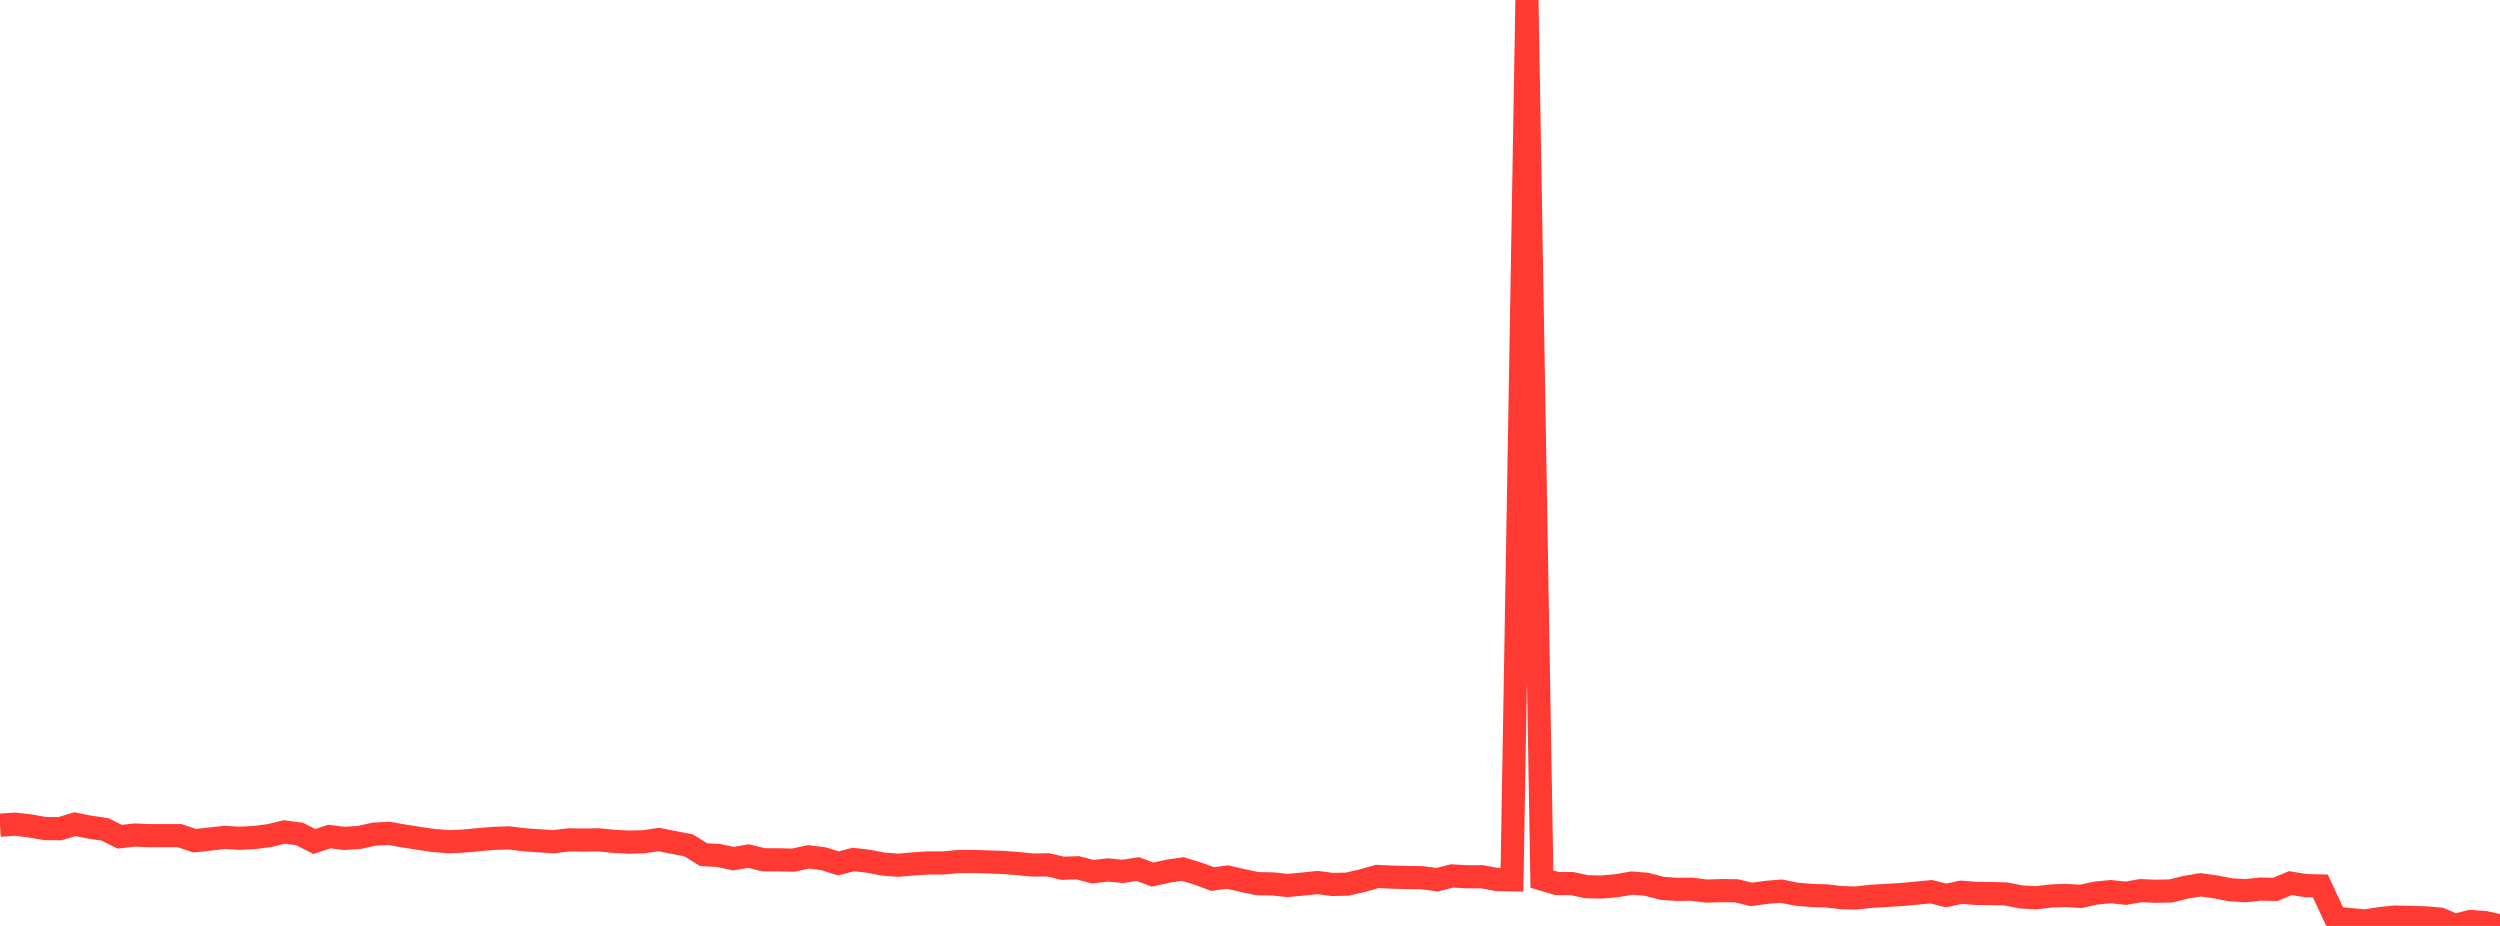 <?xml version="1.0" standalone="no"?>
<!DOCTYPE svg PUBLIC "-//W3C//DTD SVG 1.1//EN" "http://www.w3.org/Graphics/SVG/1.1/DTD/svg11.dtd">

<svg width="135" height="50" viewBox="0 0 135 50" preserveAspectRatio="none" 
  xmlns="http://www.w3.org/2000/svg"
  xmlns:xlink="http://www.w3.org/1999/xlink">


<polyline points="0.0, 44.561 0.808, 44.504 1.617, 44.598 2.425, 44.741 3.234, 44.75 4.042, 44.506 4.85, 44.667 5.659, 44.784 6.467, 45.183 7.275, 45.092 8.084, 45.126 8.892, 45.124 9.701, 45.125 10.509, 45.399 11.317, 45.311 12.126, 45.219 12.934, 45.267 13.743, 45.226 14.551, 45.122 15.359, 44.925 16.168, 45.034 16.976, 45.441 17.784, 45.173 18.593, 45.273 19.401, 45.222 20.21, 45.043 21.018, 45.002 21.826, 45.146 22.635, 45.273 23.443, 45.389 24.251, 45.454 25.06, 45.417 25.868, 45.339 26.677, 45.272 27.485, 45.246 28.293, 45.346 29.102, 45.403 29.91, 45.452 30.719, 45.353 31.527, 45.364 32.335, 45.351 33.144, 45.432 33.952, 45.475 34.76, 45.455 35.569, 45.333 36.377, 45.492 37.186, 45.649 37.994, 46.15 38.802, 46.195 39.611, 46.368 40.419, 46.227 41.228, 46.426 42.036, 46.431 42.844, 46.447 43.653, 46.269 44.461, 46.37 45.269, 46.623 46.078, 46.412 46.886, 46.505 47.695, 46.661 48.503, 46.724 49.311, 46.651 50.12, 46.598 50.928, 46.6 51.737, 46.524 52.545, 46.518 53.353, 46.544 54.162, 46.572 54.97, 46.632 55.778, 46.713 56.587, 46.699 57.395, 46.887 58.204, 46.86 59.012, 47.074 59.82, 46.977 60.629, 47.055 61.437, 46.928 62.246, 47.229 63.054, 47.046 63.862, 46.926 64.671, 47.171 65.479, 47.468 66.287, 47.361 67.096, 47.548 67.904, 47.717 68.713, 47.731 69.521, 47.815 70.329, 47.742 71.138, 47.656 71.946, 47.761 72.754, 47.744 73.563, 47.556 74.371, 47.328 75.18, 47.366 75.988, 47.383 76.796, 47.397 77.605, 47.503 78.413, 47.3 79.222, 47.347 80.03, 47.344 80.838, 47.493 81.647, 47.508 82.455, 0.0 83.263, 47.468 84.072, 47.71 84.88, 47.713 85.689, 47.883 86.497, 47.899 87.305, 47.827 88.114, 47.686 88.922, 47.751 89.731, 47.967 90.539, 48.027 91.347, 48.016 92.156, 48.119 92.964, 48.094 93.772, 48.103 94.581, 48.299 95.389, 48.187 96.198, 48.121 97.006, 48.287 97.814, 48.353 98.623, 48.378 99.431, 48.473 100.24, 48.493 101.048, 48.399 101.856, 48.354 102.665, 48.306 103.473, 48.232 104.281, 48.152 105.09, 48.355 105.898, 48.18 106.707, 48.243 107.515, 48.252 108.323, 48.273 109.132, 48.433 109.94, 48.481 110.749, 48.383 111.557, 48.353 112.365, 48.402 113.174, 48.227 113.982, 48.148 114.79, 48.235 115.599, 48.095 116.407, 48.127 117.216, 48.113 118.024, 47.913 118.832, 47.778 119.641, 47.893 120.449, 48.048 121.257, 48.097 122.066, 48.011 122.874, 48.026 123.683, 47.687 124.491, 47.821 125.299, 47.841 126.108, 49.578 126.916, 49.66 127.725, 49.731 128.533, 49.601 129.341, 49.521 130.15, 49.541 130.958, 49.563 131.766, 49.631 132.575, 49.97 133.383, 49.762 134.192, 49.818 135.0, 50.0" fill="none" stroke="#ff3a33" stroke-width="1.25"/>

</svg>